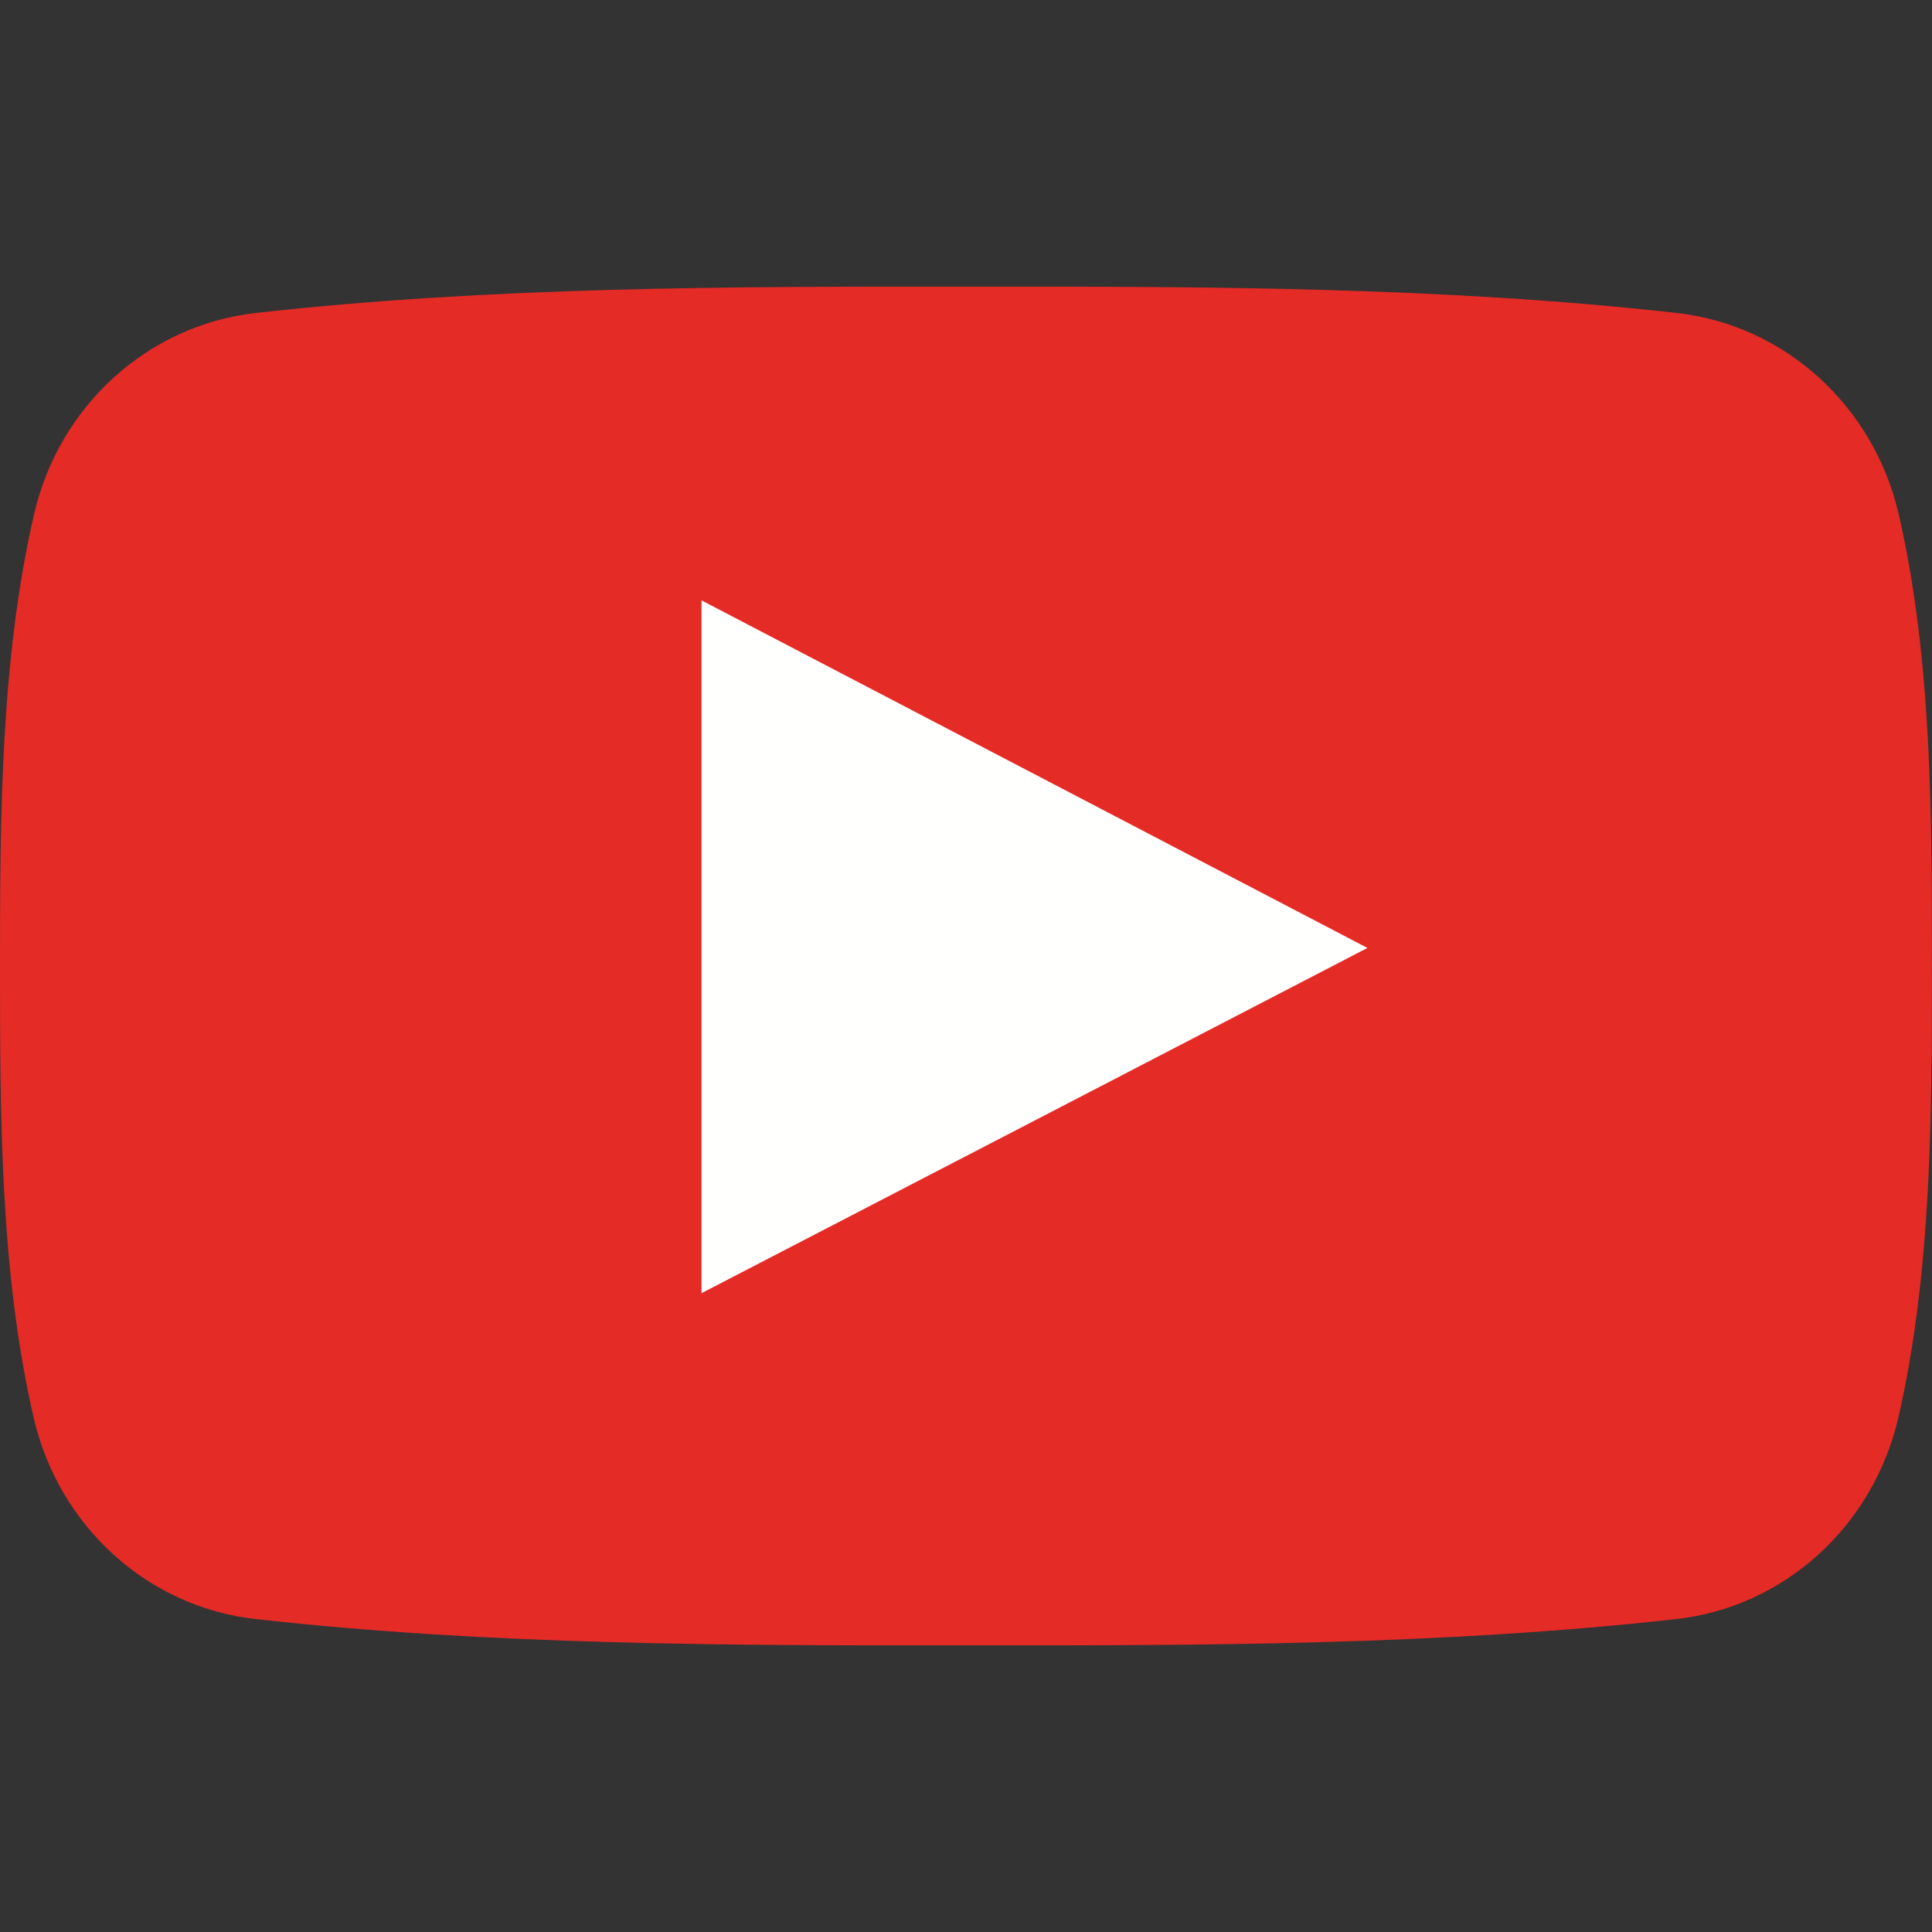 <svg width="88" height="88" viewBox="0 0 88 88" fill="none" xmlns="http://www.w3.org/2000/svg">
<rect x="0" y="0" width="88" height="88" fill="#333333" stroke="none"/>
<g id="Frame" clip-path="url(#clip0_1_6351)">
<g id="Group">
<path id="Vector" fill-rule="evenodd" clip-rule="evenodd" d="M82.851 17.198C81.074 15.584 78.823 14.526 76.361 14.254C71.011 13.655 65.612 13.354 60.194 13.203C54.813 13.053 49.407 13.053 44.014 13.056C38.622 13.053 33.217 13.053 27.834 13.203C22.416 13.354 17.016 13.655 11.662 14.254C9.203 14.526 6.953 15.585 5.177 17.199C3.413 18.803 2.117 20.957 1.55 23.432C0.784 26.751 0.397 30.213 0.201 33.698C0.005 37.196 0 40.651 0 44.004C0 47.353 0 50.803 0.191 54.304C0.383 57.786 0.765 61.249 1.531 64.568C2.101 67.045 3.399 69.2 5.163 70.803C6.937 72.416 9.185 73.474 11.643 73.746C16.998 74.345 22.398 74.647 27.816 74.797C33.199 74.948 38.604 74.948 43.997 74.944C49.392 74.948 54.797 74.948 60.18 74.797C65.596 74.647 70.995 74.345 76.349 73.746C78.807 73.474 81.054 72.416 82.829 70.804C84.594 69.2 85.893 67.046 86.468 64.568C87.23 61.249 87.613 57.786 87.804 54.304C87.993 50.87 87.995 47.386 87.995 44.004H87.998V43.834H87.995C87.995 37.114 87.995 29.997 86.486 23.432C85.916 20.955 84.617 18.801 82.851 17.198Z" fill="#E42B26"/>
<path id="Vector_2" fill-rule="evenodd" clip-rule="evenodd" d="M60.696 42.348C55.682 39.73 50.703 37.131 45.729 34.536C41.594 32.378 37.464 30.223 33.321 28.06L31.953 27.346V58.902L33.317 58.196C37.893 55.826 42.449 53.464 47.004 51.102L60.692 44.004L62.285 43.178L60.696 42.348Z" fill="#FFFFFE"/>
</g>
</g>
<defs>
<clipPath id="clip0_1_6351">
<rect width="88" height="88" fill="white"/>
</clipPath>
</defs>
</svg>
